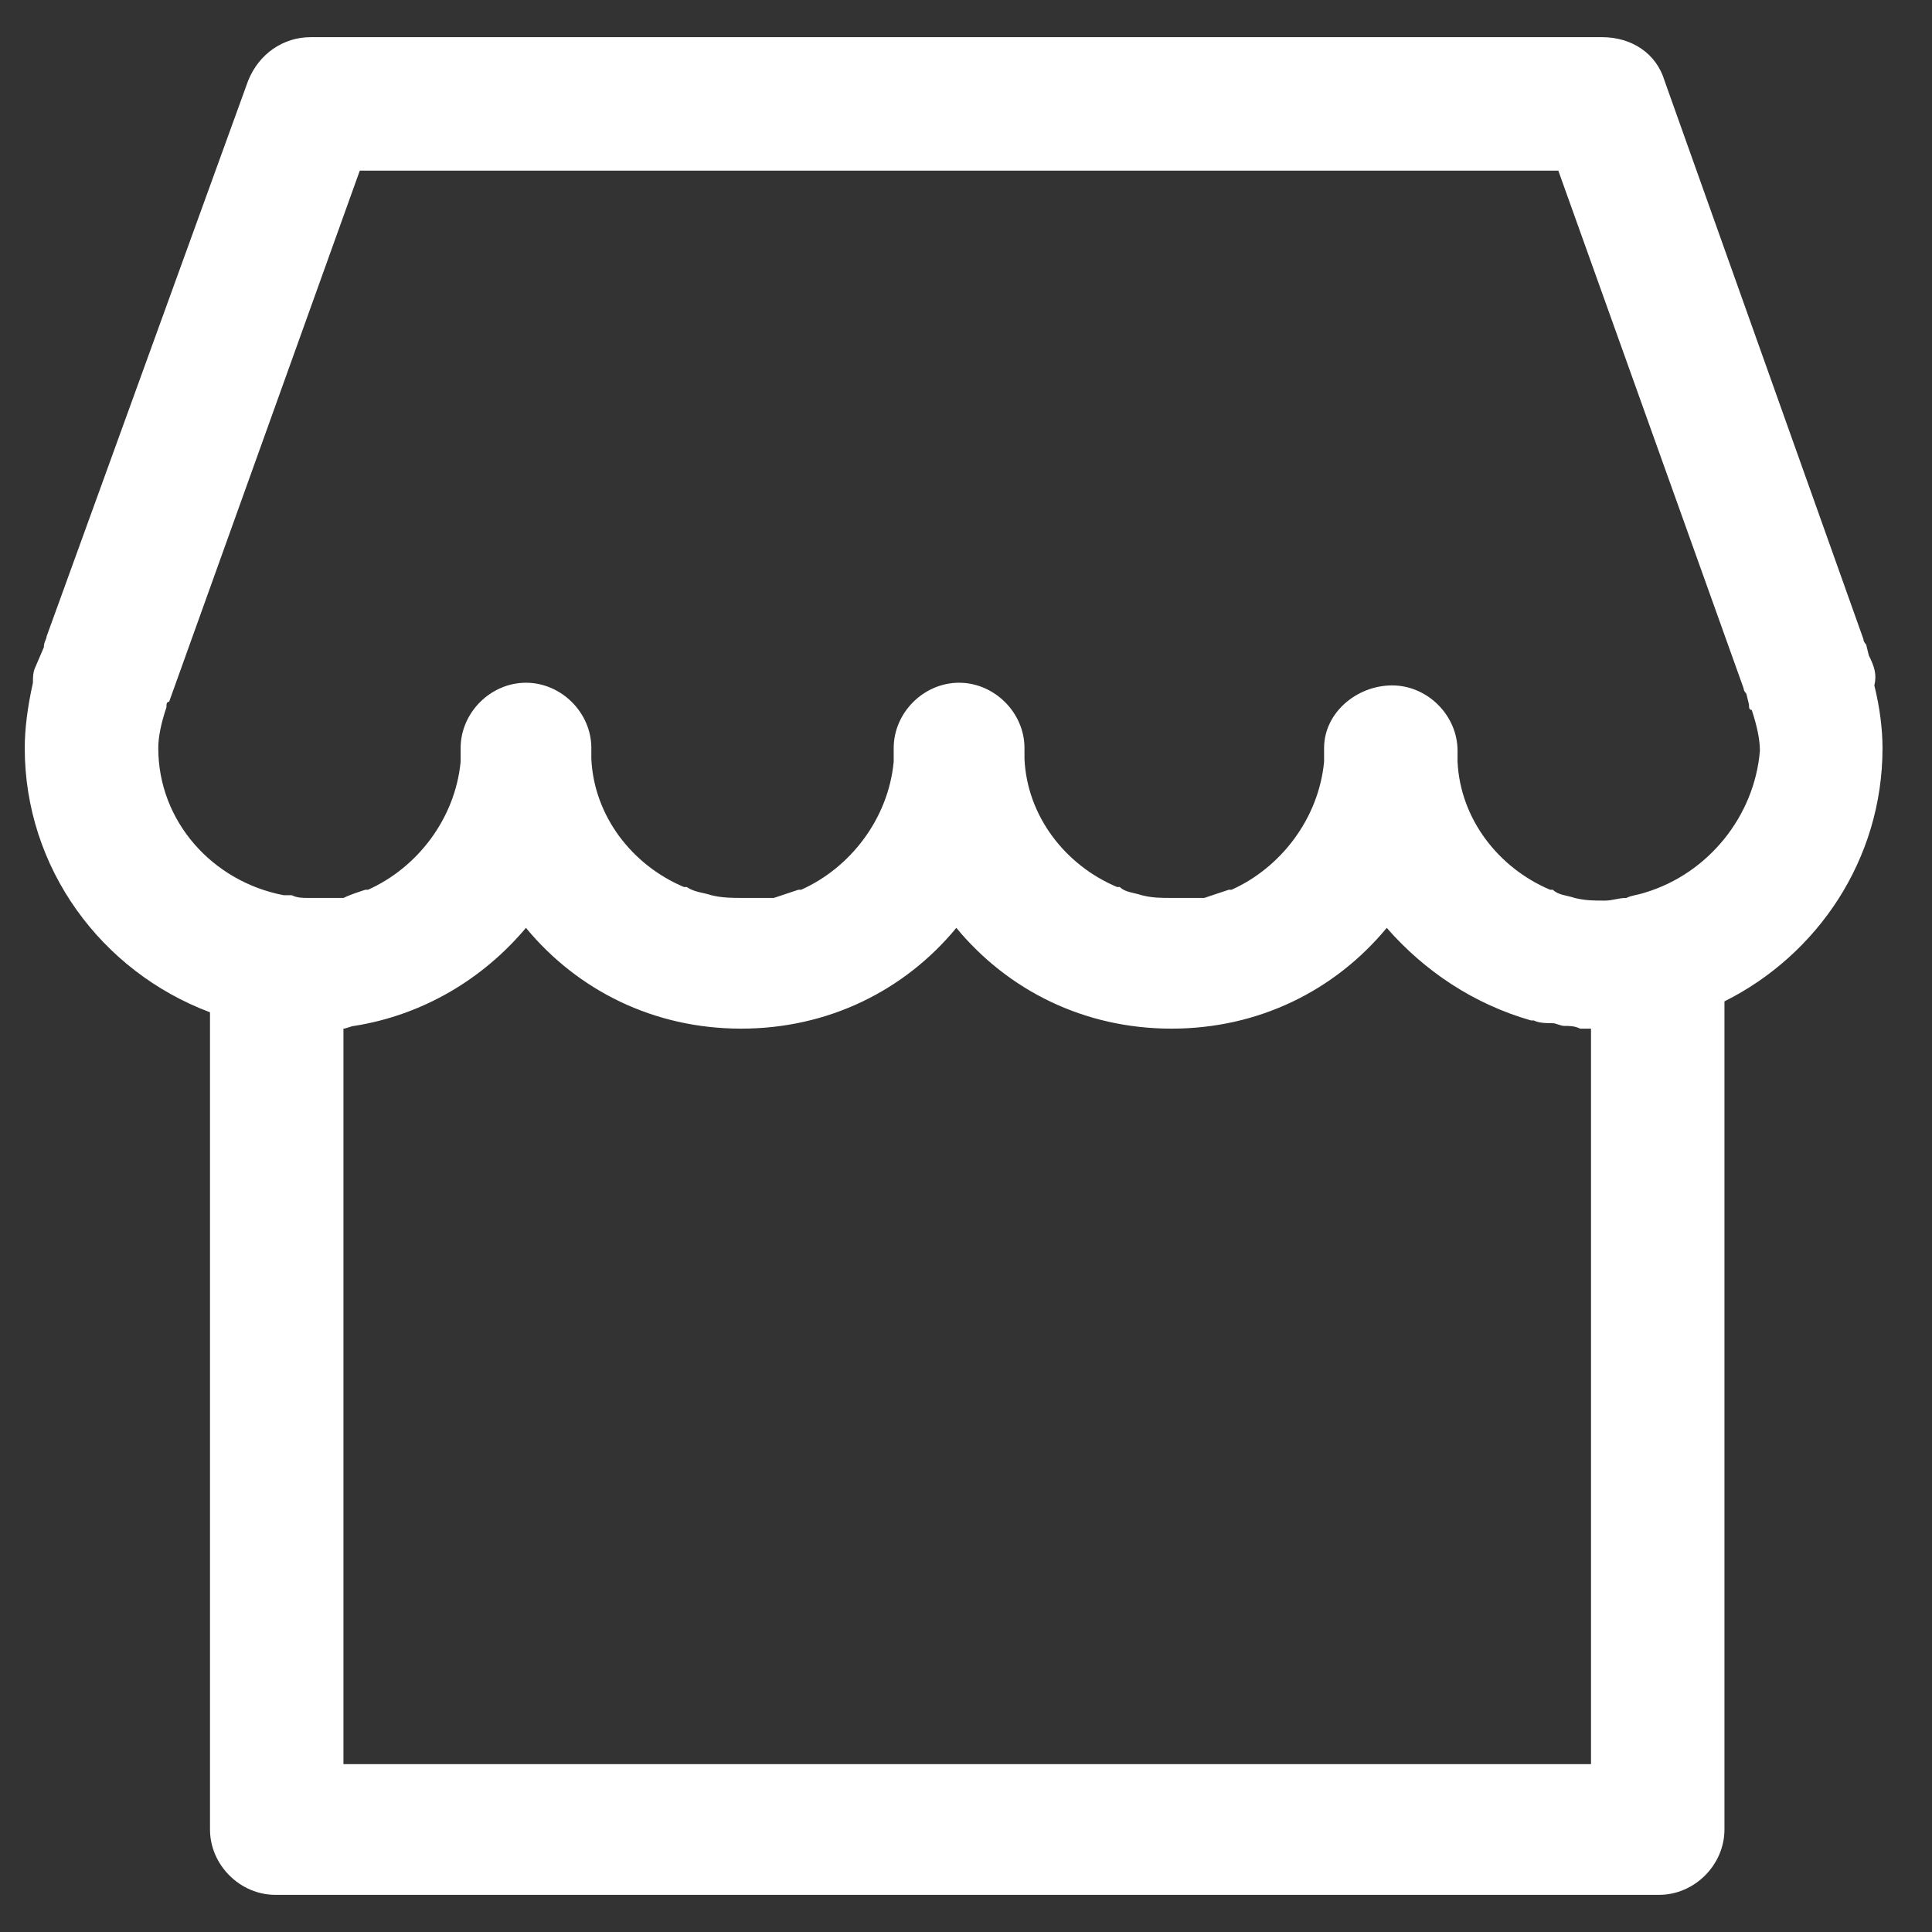 <svg width="26" height="26" viewBox="0 0 26 26" fill="none" xmlns="http://www.w3.org/2000/svg">
<rect x="0" y="0" width="26" height="26" fill="#333333" stroke="none"/>
<path d="M25.15 8.821L25.114 8.674C25.114 8.674 25.077 8.638 25.077 8.601L22.401 1.087C22.291 0.72 21.961 0.5 21.558 0.5H4.182C3.816 0.5 3.486 0.72 3.339 1.087L0.627 8.565C0.627 8.601 0.59 8.638 0.59 8.711L0.48 8.968C0.443 9.041 0.443 9.114 0.443 9.188C0.37 9.518 0.333 9.811 0.333 10.067C0.333 11.68 1.36 13.073 2.826 13.623V24.62C2.826 25.097 3.229 25.5 3.706 25.5H22.328C22.804 25.5 23.207 25.097 23.207 24.62V13.476C24.454 12.853 25.334 11.57 25.334 10.067C25.334 9.811 25.297 9.518 25.224 9.224C25.26 9.078 25.224 8.968 25.15 8.821ZM21.485 23.741H4.622V13.843C4.659 13.843 4.732 13.806 4.769 13.806C5.685 13.66 6.492 13.183 7.078 12.487C7.775 13.33 8.801 13.843 9.974 13.843C11.147 13.843 12.174 13.33 12.87 12.487C13.567 13.33 14.593 13.843 15.766 13.843C16.939 13.843 17.965 13.33 18.662 12.487C19.175 13.073 19.835 13.513 20.605 13.733H20.641C20.715 13.77 20.825 13.77 20.898 13.77C20.935 13.77 21.008 13.806 21.045 13.806C21.118 13.806 21.191 13.806 21.265 13.843H21.411V23.741H21.485ZM22.144 12.01C22.034 12.047 21.961 12.047 21.888 12.084C21.778 12.084 21.704 12.12 21.595 12.12C21.448 12.12 21.338 12.12 21.191 12.084C21.081 12.047 20.971 12.047 20.898 11.974H20.861C20.165 11.68 19.652 11.021 19.615 10.251V10.104C19.615 9.628 19.212 9.224 18.735 9.224C18.259 9.224 17.819 9.591 17.819 10.067V10.251C17.745 11.021 17.232 11.68 16.573 11.974H16.536L16.206 12.084H15.766C15.619 12.084 15.509 12.084 15.363 12.047C15.253 12.01 15.143 12.01 15.07 11.937H15.033C14.336 11.644 13.823 10.984 13.787 10.214V10.067C13.787 9.591 13.383 9.188 12.907 9.188C12.43 9.188 12.027 9.591 12.027 10.067V10.251C11.954 11.021 11.441 11.68 10.781 11.974H10.744L10.414 12.084H9.974C9.864 12.084 9.718 12.084 9.571 12.047C9.461 12.01 9.351 12.01 9.241 11.937H9.204C8.508 11.644 7.995 10.984 7.958 10.214V10.067C7.958 9.591 7.555 9.188 7.078 9.188C6.602 9.188 6.199 9.591 6.199 10.067V10.251C6.125 11.021 5.612 11.68 4.952 11.974H4.916C4.806 12.01 4.696 12.047 4.622 12.084H4.146C4.072 12.084 3.999 12.084 3.926 12.047H3.816C2.863 11.864 2.13 11.057 2.13 10.067C2.13 9.921 2.166 9.738 2.24 9.518C2.24 9.481 2.24 9.444 2.276 9.444L4.842 2.296H20.971L23.464 9.261C23.464 9.261 23.464 9.298 23.501 9.334L23.537 9.481C23.537 9.518 23.537 9.554 23.574 9.554C23.647 9.774 23.684 9.957 23.684 10.104C23.611 10.984 22.988 11.754 22.144 12.01Z" fill="white"/>
</svg>

